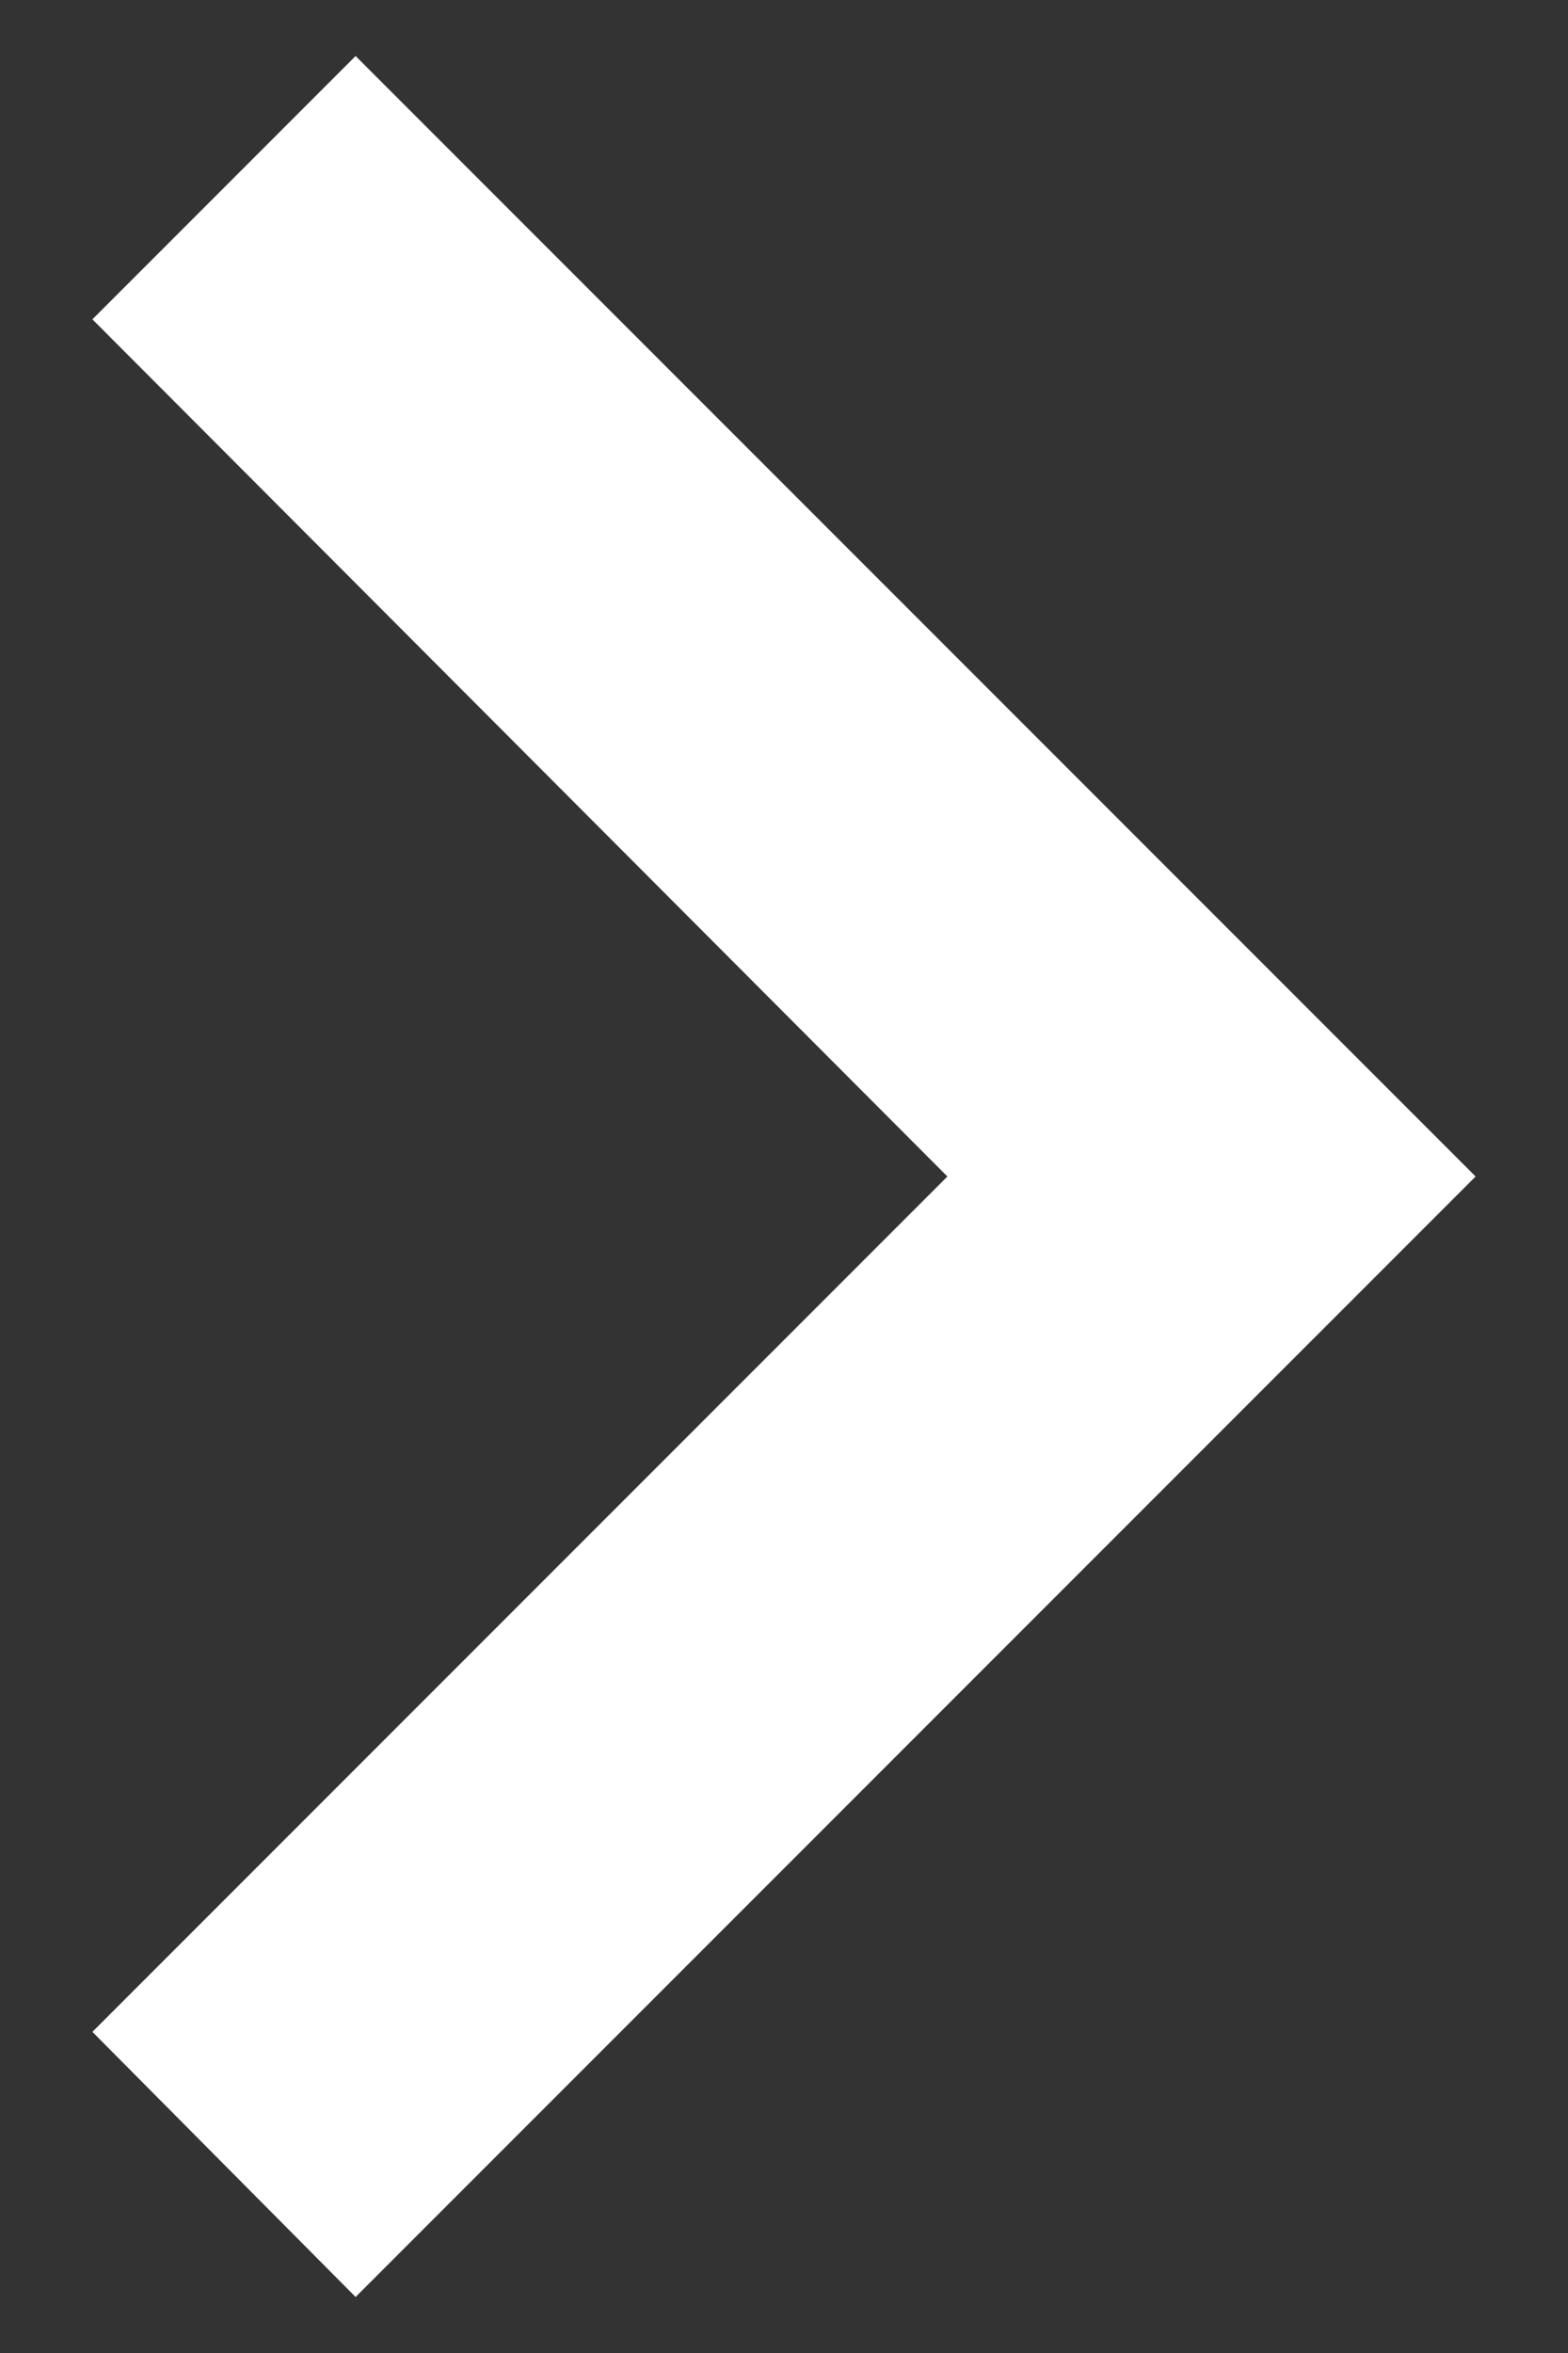 <svg width="14" height="21" viewBox="0 0 14 21" fill="none" xmlns="http://www.w3.org/2000/svg">
<rect x="0" y="0" width="14" height="21" fill="#333333" stroke="none"/>
<path id="Vector" d="M0.825 18.134L8.459 10.5L0.825 2.85L3.175 0.5L13.175 10.5L3.175 20.5L0.825 18.134Z" fill="white"/>
</svg>
